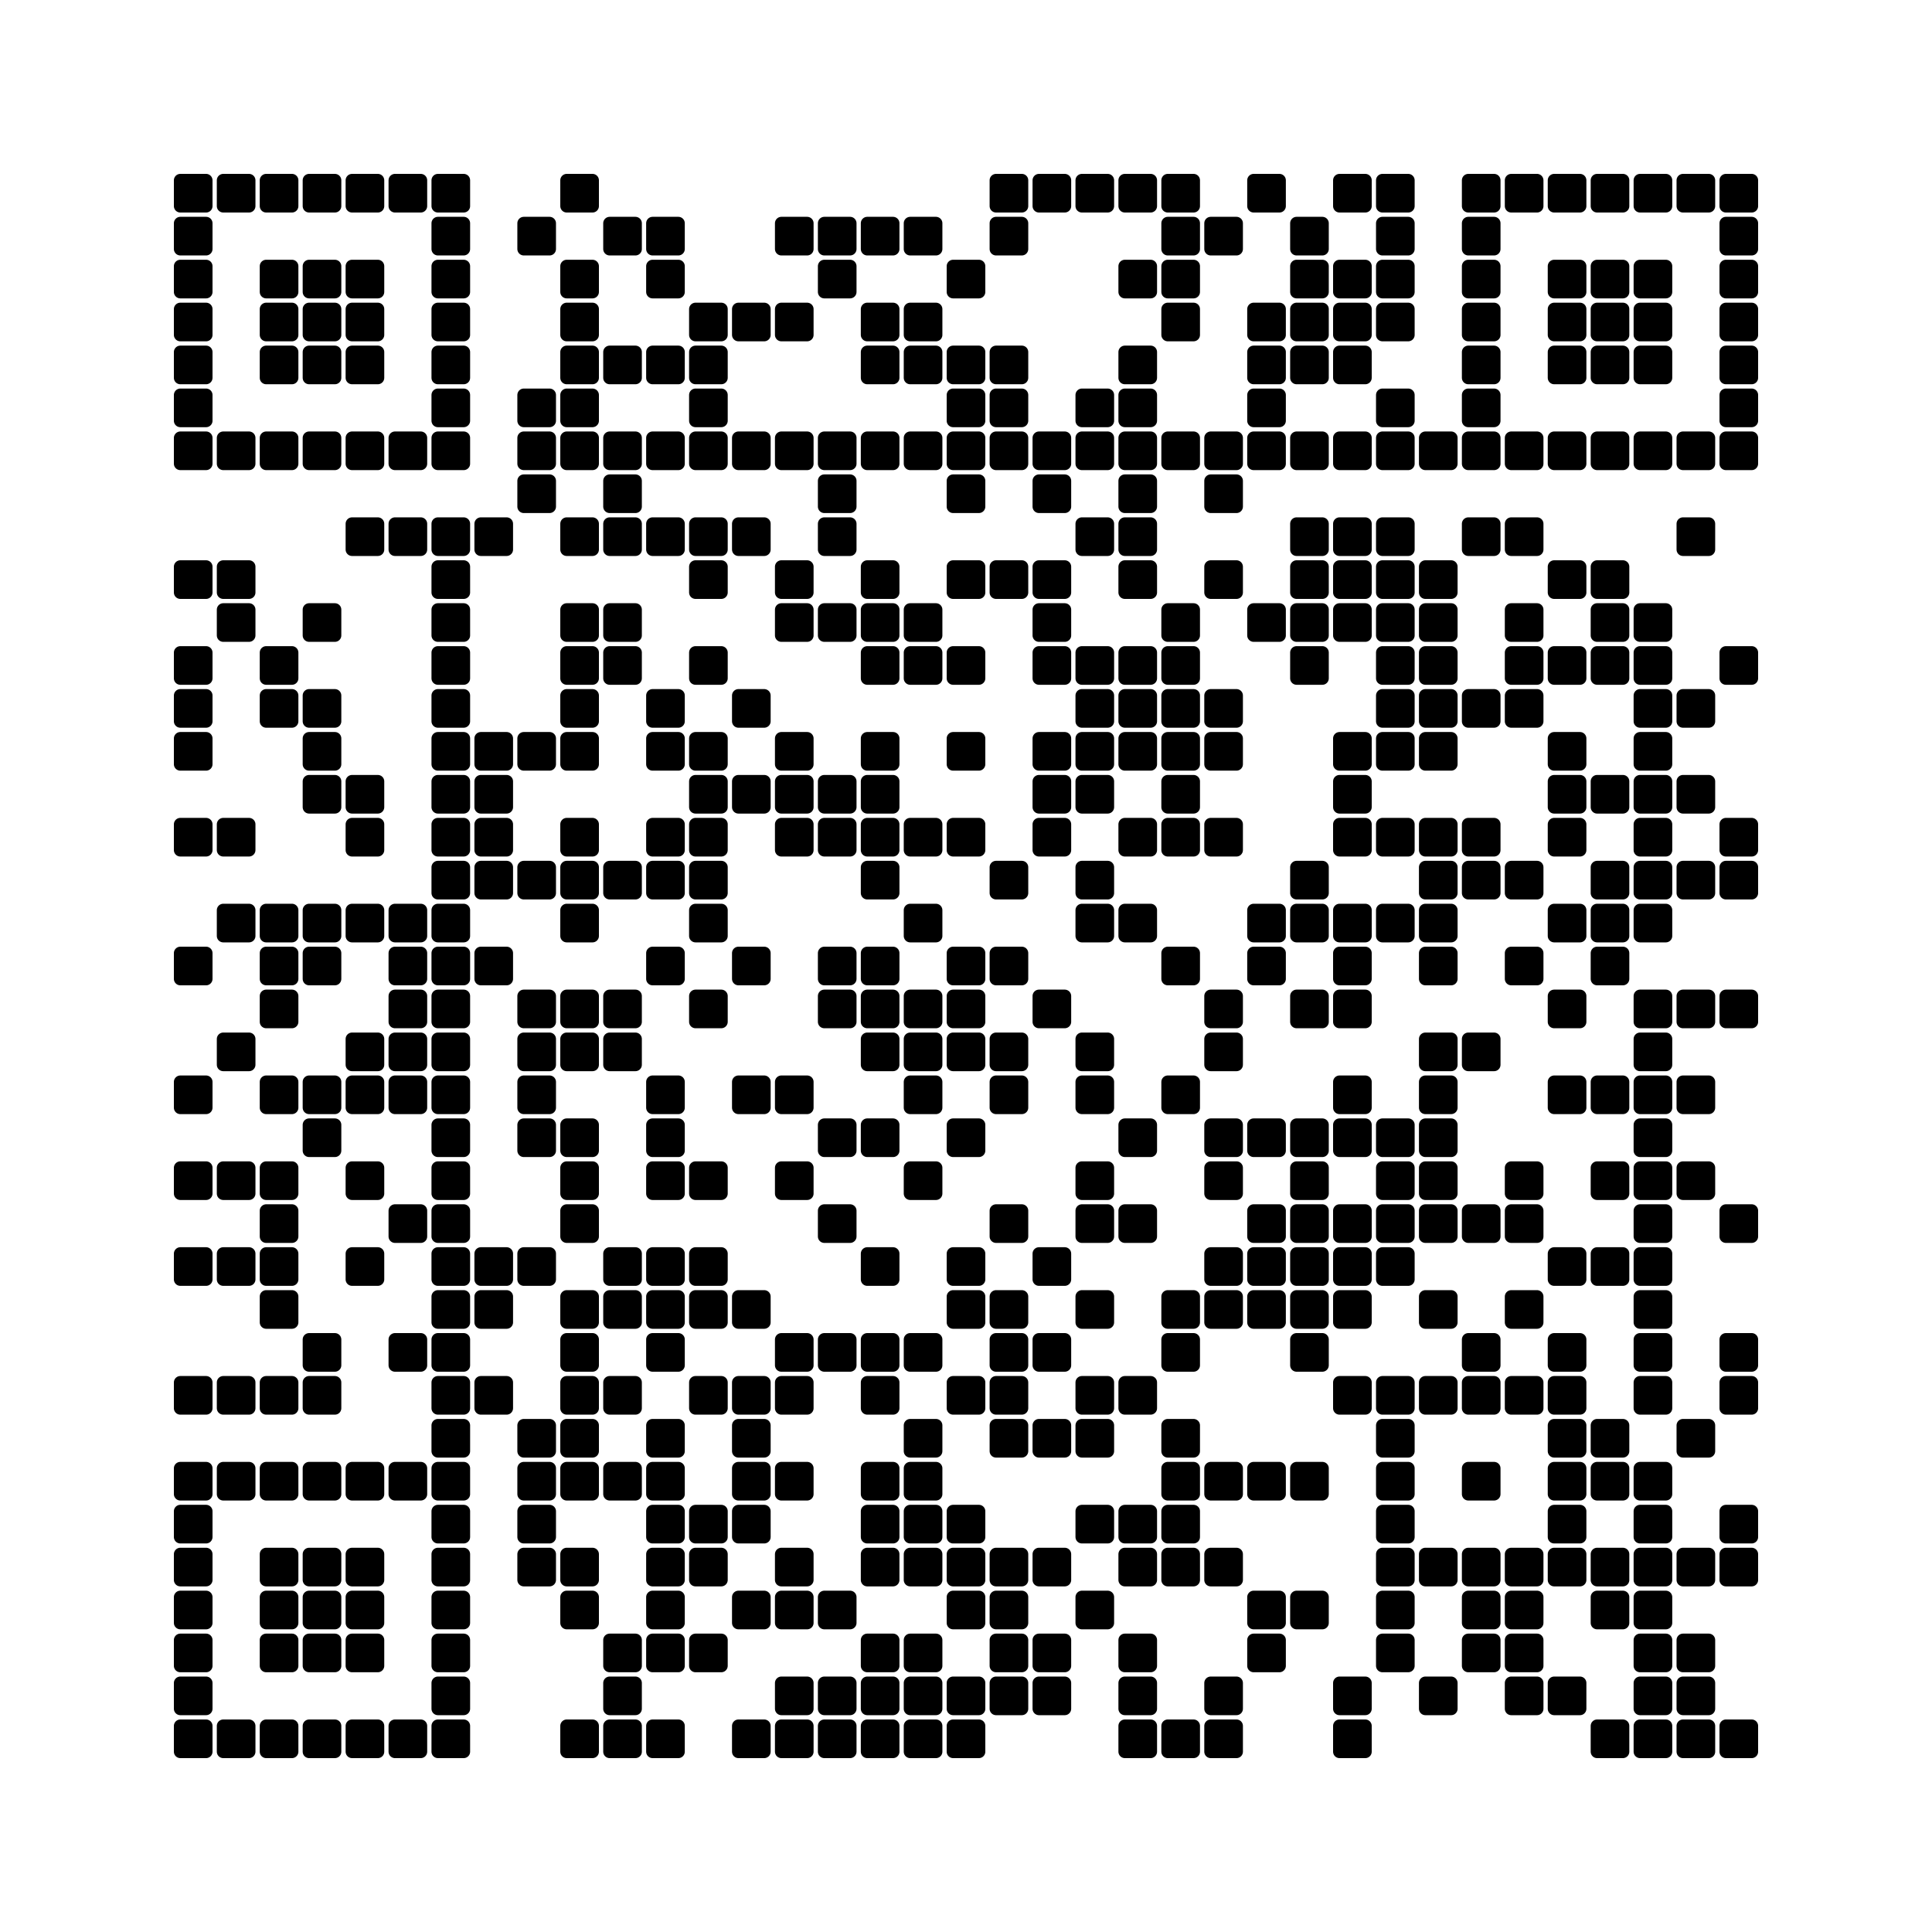 <svg viewBox="0 0 45 45" xmlns="http://www.w3.org/2000/svg"><rect width="45px" height="45px" fill="#ffffff"/><path d="M4.2,4.2 4.8,4.2 4.8,4.8 4.2,4.8zM5.2,4.2 5.8,4.2 5.8,4.8 5.2,4.8zM6.2,4.2 6.8,4.2 6.8,4.8 6.2,4.8zM7.2,4.2 7.8,4.2 7.8,4.8 7.2,4.8zM8.2,4.2 8.8,4.2 8.8,4.8 8.2,4.8zM9.2,4.2 9.8,4.2 9.8,4.8 9.2,4.8zM10.2,4.2 10.8,4.2 10.8,4.8 10.2,4.8zM13.2,4.2 13.8,4.2 13.8,4.8 13.2,4.8zM23.2,4.2 23.8,4.2 23.8,4.8 23.2,4.8zM24.2,4.2 24.8,4.2 24.8,4.8 24.2,4.8zM25.2,4.2 25.8,4.2 25.8,4.8 25.2,4.8zM26.2,4.2 26.8,4.2 26.8,4.8 26.2,4.8zM27.2,4.2 27.8,4.2 27.8,4.8 27.2,4.8zM29.2,4.2 29.8,4.2 29.8,4.8 29.2,4.8zM31.2,4.2 31.8,4.2 31.8,4.8 31.2,4.8zM32.2,4.2 32.8,4.2 32.8,4.8 32.2,4.8zM34.2,4.2 34.8,4.2 34.8,4.8 34.2,4.8zM35.2,4.2 35.8,4.2 35.8,4.8 35.2,4.8zM36.2,4.2 36.8,4.2 36.8,4.8 36.2,4.8zM37.2,4.2 37.8,4.2 37.8,4.8 37.2,4.8zM38.2,4.2 38.8,4.2 38.8,4.8 38.2,4.8zM39.2,4.2 39.8,4.2 39.8,4.8 39.2,4.8zM40.2,4.2 40.8,4.2 40.8,4.8 40.2,4.8zM4.2,5.2 4.8,5.2 4.8,5.8 4.2,5.8zM10.2,5.2 10.8,5.2 10.8,5.8 10.2,5.8zM12.2,5.2 12.8,5.2 12.8,5.8 12.2,5.8zM14.2,5.2 14.8,5.2 14.8,5.8 14.2,5.8zM15.2,5.2 15.8,5.2 15.8,5.8 15.2,5.8zM18.2,5.2 18.8,5.2 18.8,5.8 18.2,5.8zM19.2,5.2 19.8,5.2 19.8,5.8 19.2,5.8zM20.2,5.2 20.8,5.2 20.8,5.8 20.2,5.8zM21.2,5.2 21.8,5.2 21.8,5.8 21.2,5.8zM23.2,5.2 23.8,5.2 23.8,5.8 23.2,5.8zM27.2,5.2 27.8,5.2 27.8,5.8 27.2,5.8zM28.2,5.2 28.8,5.2 28.8,5.8 28.2,5.8zM30.2,5.2 30.8,5.2 30.8,5.8 30.2,5.8zM32.2,5.2 32.8,5.2 32.8,5.8 32.2,5.8zM34.2,5.2 34.8,5.2 34.8,5.8 34.2,5.8zM40.2,5.2 40.8,5.2 40.8,5.8 40.2,5.8zM4.2,6.2 4.8,6.2 4.8,6.8 4.2,6.8zM6.2,6.2 6.8,6.2 6.8,6.8 6.2,6.8zM7.2,6.2 7.8,6.2 7.8,6.8 7.2,6.8zM8.2,6.2 8.8,6.2 8.8,6.8 8.2,6.8zM10.2,6.2 10.8,6.2 10.8,6.8 10.2,6.8zM13.2,6.2 13.8,6.2 13.8,6.8 13.2,6.8zM15.2,6.2 15.8,6.2 15.8,6.8 15.2,6.8zM19.2,6.2 19.8,6.2 19.8,6.8 19.2,6.8zM22.2,6.2 22.8,6.2 22.8,6.8 22.2,6.8zM26.2,6.2 26.8,6.2 26.8,6.8 26.2,6.8zM27.2,6.2 27.8,6.2 27.8,6.8 27.2,6.8zM30.2,6.2 30.8,6.2 30.8,6.8 30.2,6.8zM31.2,6.2 31.8,6.2 31.8,6.8 31.2,6.8zM32.2,6.2 32.8,6.2 32.8,6.8 32.2,6.8zM34.2,6.2 34.8,6.2 34.8,6.8 34.2,6.8zM36.2,6.2 36.8,6.2 36.8,6.8 36.2,6.8zM37.2,6.2 37.8,6.2 37.8,6.8 37.2,6.8zM38.2,6.2 38.8,6.2 38.8,6.8 38.2,6.8zM40.2,6.2 40.8,6.2 40.8,6.8 40.2,6.8zM4.2,7.2 4.8,7.2 4.8,7.8 4.2,7.8zM6.2,7.2 6.8,7.2 6.8,7.8 6.2,7.8zM7.2,7.2 7.8,7.2 7.8,7.8 7.2,7.8zM8.2,7.2 8.8,7.2 8.8,7.8 8.2,7.8zM10.2,7.2 10.8,7.2 10.8,7.8 10.2,7.8zM13.2,7.2 13.8,7.2 13.8,7.8 13.2,7.8zM16.2,7.2 16.8,7.2 16.8,7.8 16.2,7.8zM17.2,7.2 17.8,7.2 17.8,7.8 17.2,7.8zM18.2,7.2 18.8,7.2 18.8,7.8 18.2,7.8zM20.2,7.2 20.8,7.2 20.8,7.8 20.2,7.8zM21.2,7.2 21.8,7.2 21.8,7.8 21.2,7.8zM27.2,7.2 27.8,7.2 27.8,7.8 27.2,7.8zM29.2,7.2 29.8,7.2 29.8,7.8 29.2,7.8zM30.2,7.2 30.8,7.2 30.8,7.8 30.2,7.8zM31.2,7.2 31.8,7.2 31.8,7.8 31.2,7.8zM32.2,7.2 32.8,7.2 32.8,7.8 32.2,7.8zM34.2,7.2 34.8,7.2 34.8,7.8 34.2,7.8zM36.2,7.2 36.8,7.2 36.8,7.8 36.2,7.8zM37.2,7.2 37.8,7.2 37.8,7.8 37.2,7.8zM38.2,7.2 38.8,7.2 38.8,7.8 38.2,7.8zM40.2,7.2 40.8,7.2 40.8,7.8 40.2,7.8zM4.2,8.2 4.8,8.2 4.8,8.8 4.2,8.8zM6.2,8.2 6.8,8.2 6.8,8.8 6.2,8.8zM7.2,8.2 7.8,8.2 7.8,8.8 7.2,8.8zM8.2,8.2 8.8,8.2 8.8,8.8 8.2,8.8zM10.2,8.2 10.8,8.2 10.8,8.8 10.2,8.8zM13.2,8.2 13.8,8.2 13.8,8.8 13.2,8.8zM14.2,8.2 14.8,8.2 14.8,8.8 14.2,8.8zM15.2,8.2 15.8,8.2 15.8,8.8 15.2,8.8zM16.2,8.2 16.8,8.2 16.8,8.8 16.2,8.8zM20.2,8.2 20.8,8.2 20.8,8.8 20.2,8.8zM21.2,8.2 21.8,8.2 21.8,8.8 21.2,8.8zM22.2,8.2 22.8,8.2 22.8,8.8 22.2,8.8zM23.2,8.2 23.8,8.2 23.8,8.8 23.2,8.8zM26.2,8.2 26.8,8.2 26.8,8.8 26.2,8.8zM29.2,8.2 29.8,8.2 29.8,8.8 29.2,8.8zM30.2,8.2 30.8,8.2 30.8,8.8 30.2,8.8zM31.2,8.2 31.8,8.2 31.8,8.8 31.2,8.8zM34.2,8.2 34.8,8.2 34.8,8.8 34.2,8.8zM36.2,8.2 36.8,8.2 36.8,8.8 36.2,8.8zM37.2,8.2 37.8,8.2 37.8,8.8 37.2,8.8zM38.2,8.2 38.8,8.2 38.8,8.8 38.2,8.8zM40.2,8.2 40.8,8.2 40.8,8.8 40.2,8.8zM4.2,9.2 4.8,9.2 4.8,9.8 4.2,9.8zM10.2,9.2 10.8,9.2 10.8,9.8 10.2,9.8zM12.2,9.2 12.8,9.2 12.8,9.8 12.2,9.8zM13.2,9.2 13.8,9.2 13.8,9.8 13.2,9.8zM16.2,9.2 16.8,9.2 16.8,9.8 16.2,9.8zM22.2,9.2 22.8,9.2 22.8,9.8 22.2,9.8zM23.2,9.2 23.8,9.2 23.8,9.8 23.2,9.8zM25.2,9.2 25.8,9.2 25.8,9.8 25.2,9.8zM26.2,9.2 26.8,9.2 26.8,9.8 26.2,9.8zM29.2,9.2 29.8,9.2 29.8,9.8 29.2,9.8zM32.2,9.2 32.8,9.2 32.8,9.8 32.2,9.8zM34.2,9.2 34.8,9.2 34.8,9.8 34.2,9.8zM40.2,9.2 40.8,9.2 40.8,9.8 40.2,9.8zM4.2,10.2 4.8,10.2 4.8,10.8 4.2,10.8zM5.2,10.2 5.8,10.2 5.8,10.8 5.2,10.8zM6.2,10.2 6.8,10.2 6.8,10.8 6.2,10.8zM7.2,10.2 7.8,10.2 7.8,10.8 7.2,10.8zM8.2,10.2 8.8,10.2 8.8,10.8 8.2,10.8zM9.2,10.2 9.8,10.2 9.8,10.8 9.2,10.8zM10.2,10.2 10.8,10.2 10.8,10.8 10.2,10.8zM12.2,10.2 12.8,10.2 12.8,10.8 12.2,10.8zM13.2,10.2 13.8,10.2 13.8,10.8 13.2,10.8zM14.2,10.2 14.8,10.2 14.8,10.8 14.2,10.8zM15.2,10.2 15.8,10.2 15.8,10.8 15.2,10.8zM16.2,10.2 16.8,10.2 16.8,10.8 16.2,10.8zM17.2,10.2 17.8,10.2 17.8,10.8 17.2,10.8zM18.2,10.2 18.8,10.2 18.8,10.8 18.2,10.8zM19.2,10.2 19.8,10.2 19.8,10.8 19.2,10.8zM20.2,10.2 20.8,10.2 20.8,10.8 20.2,10.8zM21.2,10.2 21.8,10.2 21.8,10.8 21.2,10.8zM22.2,10.2 22.8,10.2 22.8,10.8 22.2,10.8zM23.2,10.2 23.8,10.2 23.8,10.8 23.2,10.8zM24.2,10.2 24.8,10.2 24.8,10.8 24.2,10.8zM25.2,10.2 25.8,10.2 25.8,10.8 25.2,10.8zM26.2,10.2 26.8,10.2 26.8,10.8 26.2,10.8zM27.2,10.2 27.8,10.2 27.8,10.8 27.2,10.8zM28.2,10.2 28.8,10.2 28.8,10.8 28.2,10.8zM29.2,10.2 29.8,10.2 29.8,10.8 29.2,10.8zM30.2,10.2 30.8,10.2 30.8,10.8 30.2,10.8zM31.2,10.2 31.8,10.2 31.8,10.8 31.2,10.8zM32.2,10.2 32.8,10.2 32.8,10.8 32.2,10.8zM33.2,10.2 33.8,10.2 33.8,10.8 33.2,10.8zM34.2,10.2 34.8,10.2 34.8,10.8 34.2,10.8zM35.2,10.2 35.8,10.2 35.8,10.8 35.2,10.8zM36.2,10.2 36.8,10.2 36.8,10.8 36.2,10.8zM37.2,10.2 37.8,10.2 37.8,10.8 37.2,10.8zM38.2,10.2 38.8,10.2 38.8,10.8 38.2,10.8zM39.2,10.2 39.8,10.2 39.8,10.8 39.2,10.8zM40.2,10.2 40.8,10.2 40.8,10.8 40.2,10.8zM12.2,11.2 12.8,11.2 12.8,11.8 12.2,11.8zM14.2,11.2 14.8,11.2 14.8,11.8 14.2,11.8zM19.2,11.2 19.8,11.2 19.8,11.8 19.2,11.8zM22.2,11.2 22.8,11.2 22.8,11.8 22.2,11.8zM24.2,11.2 24.8,11.2 24.8,11.8 24.2,11.8zM26.2,11.2 26.8,11.2 26.8,11.8 26.2,11.8zM28.2,11.2 28.8,11.2 28.8,11.8 28.2,11.8zM8.2,12.2 8.8,12.2 8.8,12.8 8.2,12.8zM9.2,12.2 9.8,12.2 9.8,12.8 9.2,12.8zM10.2,12.2 10.8,12.2 10.8,12.8 10.2,12.8zM11.2,12.2 11.8,12.2 11.8,12.8 11.2,12.8zM13.2,12.2 13.8,12.2 13.8,12.8 13.2,12.8zM14.2,12.2 14.8,12.2 14.8,12.8 14.2,12.8zM15.2,12.2 15.8,12.2 15.8,12.8 15.2,12.8zM16.2,12.2 16.8,12.2 16.8,12.8 16.2,12.8zM17.2,12.2 17.8,12.2 17.8,12.8 17.2,12.8zM19.2,12.2 19.8,12.2 19.8,12.8 19.2,12.8zM25.2,12.2 25.8,12.2 25.8,12.8 25.2,12.8zM26.2,12.2 26.8,12.2 26.8,12.8 26.2,12.8zM30.2,12.2 30.8,12.2 30.8,12.8 30.2,12.8zM31.2,12.2 31.8,12.2 31.8,12.8 31.2,12.8zM32.2,12.2 32.8,12.2 32.8,12.8 32.2,12.8zM34.2,12.2 34.8,12.2 34.8,12.8 34.2,12.8zM35.2,12.2 35.8,12.2 35.8,12.8 35.2,12.8zM39.2,12.2 39.8,12.2 39.8,12.8 39.2,12.8zM4.2,13.2 4.8,13.2 4.8,13.8 4.2,13.8zM5.2,13.2 5.8,13.2 5.8,13.8 5.2,13.8zM10.2,13.2 10.8,13.2 10.8,13.8 10.2,13.8zM16.2,13.2 16.8,13.2 16.8,13.8 16.2,13.8zM18.2,13.2 18.8,13.2 18.8,13.8 18.2,13.8zM20.2,13.2 20.8,13.2 20.8,13.8 20.2,13.8zM22.2,13.2 22.8,13.2 22.8,13.8 22.2,13.8zM23.2,13.2 23.8,13.2 23.8,13.8 23.2,13.8zM24.2,13.2 24.8,13.2 24.8,13.8 24.2,13.8zM26.2,13.2 26.8,13.2 26.8,13.8 26.2,13.8zM28.2,13.2 28.8,13.2 28.8,13.8 28.2,13.8zM30.2,13.2 30.8,13.2 30.8,13.8 30.2,13.8zM31.2,13.2 31.8,13.2 31.8,13.8 31.2,13.8zM32.2,13.2 32.8,13.2 32.8,13.8 32.2,13.8zM33.2,13.2 33.8,13.2 33.8,13.8 33.2,13.8zM36.2,13.2 36.8,13.2 36.8,13.8 36.2,13.8zM37.2,13.2 37.8,13.2 37.8,13.8 37.2,13.8zM5.2,14.2 5.8,14.2 5.8,14.8 5.2,14.8zM7.2,14.2 7.8,14.2 7.8,14.8 7.2,14.8zM10.2,14.2 10.8,14.2 10.8,14.8 10.2,14.8zM13.2,14.2 13.8,14.2 13.8,14.8 13.2,14.8zM14.2,14.2 14.8,14.2 14.8,14.8 14.2,14.8zM18.2,14.2 18.8,14.2 18.8,14.8 18.2,14.8zM19.2,14.2 19.8,14.2 19.8,14.8 19.2,14.8zM20.2,14.2 20.8,14.2 20.8,14.8 20.2,14.8zM21.2,14.2 21.8,14.2 21.8,14.8 21.2,14.8zM24.2,14.2 24.8,14.2 24.8,14.8 24.2,14.8zM27.2,14.2 27.8,14.2 27.8,14.8 27.2,14.8zM29.2,14.2 29.8,14.2 29.8,14.8 29.2,14.8zM30.2,14.2 30.8,14.2 30.8,14.8 30.2,14.8zM31.2,14.2 31.8,14.2 31.8,14.8 31.2,14.8zM32.2,14.2 32.8,14.2 32.8,14.8 32.2,14.8zM33.2,14.2 33.8,14.2 33.8,14.8 33.2,14.8zM35.2,14.2 35.8,14.2 35.8,14.8 35.2,14.8zM37.2,14.2 37.8,14.2 37.8,14.8 37.2,14.8zM38.2,14.2 38.8,14.2 38.8,14.8 38.2,14.8zM4.2,15.2 4.8,15.2 4.8,15.8 4.2,15.8zM6.2,15.2 6.8,15.2 6.8,15.8 6.2,15.8zM10.2,15.2 10.8,15.2 10.8,15.8 10.2,15.8zM13.2,15.2 13.8,15.2 13.8,15.8 13.2,15.8zM14.2,15.2 14.8,15.2 14.8,15.8 14.2,15.8zM16.2,15.2 16.8,15.2 16.8,15.8 16.2,15.8zM20.2,15.2 20.8,15.2 20.8,15.8 20.2,15.8zM21.2,15.2 21.8,15.2 21.8,15.8 21.2,15.8zM22.2,15.2 22.8,15.2 22.8,15.8 22.2,15.8zM24.2,15.2 24.8,15.2 24.8,15.8 24.2,15.8zM25.2,15.2 25.8,15.2 25.8,15.8 25.2,15.8zM26.2,15.2 26.8,15.2 26.8,15.8 26.2,15.8zM27.2,15.2 27.8,15.2 27.8,15.8 27.2,15.8zM30.2,15.2 30.8,15.2 30.8,15.8 30.2,15.8zM32.2,15.2 32.8,15.2 32.8,15.8 32.2,15.8zM33.2,15.2 33.8,15.2 33.8,15.8 33.2,15.8zM35.2,15.2 35.8,15.2 35.8,15.8 35.2,15.8zM36.2,15.2 36.8,15.2 36.8,15.8 36.2,15.8zM37.2,15.2 37.8,15.2 37.8,15.8 37.2,15.8zM38.2,15.2 38.8,15.2 38.8,15.8 38.2,15.8zM40.2,15.2 40.8,15.2 40.8,15.8 40.2,15.8zM4.2,16.2 4.8,16.2 4.8,16.8 4.2,16.8zM6.2,16.2 6.8,16.2 6.8,16.8 6.2,16.8zM7.2,16.2 7.8,16.2 7.8,16.8 7.2,16.8zM10.2,16.2 10.8,16.2 10.8,16.8 10.2,16.8zM13.2,16.2 13.8,16.2 13.8,16.8 13.2,16.8zM15.2,16.2 15.8,16.2 15.8,16.8 15.2,16.8zM17.2,16.2 17.8,16.2 17.8,16.8 17.2,16.8zM25.2,16.2 25.8,16.2 25.8,16.8 25.2,16.8zM26.2,16.2 26.8,16.2 26.8,16.8 26.2,16.8zM27.2,16.2 27.8,16.2 27.8,16.8 27.2,16.8zM28.2,16.2 28.8,16.2 28.8,16.8 28.2,16.8zM32.2,16.2 32.8,16.2 32.8,16.8 32.2,16.8zM33.2,16.2 33.8,16.2 33.8,16.8 33.2,16.8zM34.2,16.2 34.8,16.2 34.8,16.8 34.2,16.8zM35.2,16.2 35.8,16.2 35.8,16.8 35.2,16.8zM38.2,16.2 38.8,16.2 38.8,16.8 38.2,16.8zM39.2,16.2 39.8,16.2 39.8,16.8 39.2,16.8zM4.2,17.2 4.8,17.2 4.8,17.8 4.2,17.8zM7.2,17.2 7.8,17.2 7.8,17.8 7.2,17.8zM10.2,17.2 10.8,17.2 10.8,17.8 10.2,17.8zM11.2,17.2 11.8,17.2 11.8,17.8 11.2,17.8zM12.2,17.2 12.8,17.2 12.8,17.8 12.2,17.8zM13.2,17.2 13.8,17.2 13.8,17.8 13.2,17.8zM15.2,17.2 15.8,17.2 15.8,17.8 15.2,17.8zM16.2,17.2 16.8,17.2 16.8,17.8 16.2,17.8zM18.2,17.2 18.8,17.2 18.8,17.8 18.2,17.8zM20.2,17.2 20.8,17.2 20.8,17.8 20.2,17.8zM22.2,17.2 22.8,17.2 22.8,17.8 22.2,17.8zM24.2,17.2 24.8,17.2 24.8,17.8 24.2,17.8zM25.2,17.2 25.8,17.2 25.8,17.8 25.2,17.8zM26.2,17.2 26.8,17.2 26.8,17.8 26.2,17.8zM27.2,17.2 27.8,17.2 27.8,17.8 27.2,17.8zM28.2,17.2 28.8,17.2 28.8,17.8 28.2,17.8zM31.2,17.2 31.8,17.2 31.8,17.8 31.2,17.8zM32.2,17.2 32.8,17.2 32.8,17.8 32.2,17.8zM33.2,17.2 33.8,17.2 33.8,17.8 33.2,17.8zM36.2,17.2 36.8,17.2 36.8,17.8 36.2,17.8zM38.2,17.2 38.8,17.2 38.8,17.8 38.2,17.8zM7.2,18.2 7.8,18.2 7.8,18.8 7.2,18.8zM8.2,18.2 8.8,18.2 8.8,18.8 8.2,18.8zM10.2,18.2 10.8,18.2 10.8,18.8 10.2,18.8zM11.2,18.2 11.8,18.2 11.8,18.8 11.2,18.8zM16.2,18.2 16.8,18.2 16.8,18.8 16.2,18.8zM17.2,18.2 17.8,18.2 17.8,18.8 17.2,18.8zM18.2,18.2 18.8,18.2 18.8,18.8 18.2,18.8zM19.2,18.2 19.8,18.2 19.8,18.8 19.2,18.8zM20.2,18.2 20.8,18.2 20.8,18.8 20.2,18.8zM24.2,18.2 24.8,18.2 24.8,18.8 24.2,18.8zM25.2,18.2 25.8,18.2 25.8,18.8 25.2,18.8zM27.2,18.2 27.8,18.2 27.8,18.8 27.2,18.8zM31.2,18.2 31.8,18.2 31.8,18.8 31.2,18.8zM36.2,18.2 36.8,18.2 36.8,18.8 36.2,18.8zM37.2,18.2 37.8,18.2 37.8,18.8 37.2,18.8zM38.2,18.2 38.8,18.2 38.8,18.8 38.2,18.8zM39.2,18.2 39.8,18.2 39.8,18.8 39.2,18.8zM4.2,19.2 4.8,19.2 4.8,19.8 4.2,19.8zM5.2,19.2 5.8,19.2 5.8,19.8 5.2,19.8zM8.2,19.2 8.8,19.2 8.8,19.8 8.2,19.8zM10.2,19.2 10.8,19.2 10.8,19.8 10.2,19.8zM11.2,19.2 11.8,19.2 11.8,19.8 11.2,19.8zM13.2,19.2 13.8,19.2 13.8,19.8 13.2,19.8zM15.2,19.2 15.8,19.2 15.8,19.8 15.2,19.8zM16.2,19.2 16.8,19.2 16.8,19.8 16.2,19.8zM18.2,19.2 18.8,19.2 18.8,19.8 18.2,19.8zM19.2,19.2 19.8,19.2 19.8,19.8 19.2,19.8zM20.2,19.2 20.8,19.2 20.8,19.8 20.2,19.8zM21.2,19.2 21.8,19.2 21.8,19.8 21.2,19.8zM22.2,19.2 22.8,19.2 22.8,19.8 22.2,19.8zM24.2,19.2 24.8,19.2 24.8,19.8 24.2,19.8zM26.2,19.2 26.8,19.2 26.8,19.8 26.2,19.8zM27.2,19.2 27.8,19.2 27.8,19.8 27.2,19.8zM28.2,19.2 28.8,19.2 28.8,19.8 28.2,19.8zM31.2,19.2 31.8,19.2 31.8,19.8 31.2,19.8zM32.2,19.2 32.8,19.2 32.8,19.8 32.2,19.8zM33.2,19.2 33.8,19.2 33.8,19.8 33.2,19.8zM34.2,19.2 34.8,19.2 34.8,19.8 34.2,19.8zM36.2,19.2 36.8,19.2 36.8,19.8 36.2,19.8zM38.2,19.2 38.8,19.2 38.8,19.8 38.2,19.8zM40.2,19.2 40.8,19.2 40.8,19.8 40.2,19.8zM10.2,20.2 10.8,20.2 10.8,20.8 10.2,20.8zM11.2,20.2 11.8,20.2 11.8,20.8 11.2,20.8zM12.2,20.2 12.8,20.2 12.8,20.8 12.2,20.8zM13.2,20.2 13.8,20.2 13.8,20.8 13.2,20.8zM14.2,20.2 14.8,20.2 14.8,20.8 14.2,20.8zM15.2,20.2 15.8,20.2 15.8,20.8 15.2,20.8zM16.2,20.2 16.8,20.2 16.8,20.8 16.2,20.8zM20.2,20.2 20.8,20.2 20.8,20.8 20.2,20.8zM23.2,20.2 23.8,20.2 23.8,20.8 23.2,20.8zM25.2,20.2 25.8,20.2 25.8,20.8 25.2,20.8zM30.2,20.2 30.8,20.2 30.8,20.8 30.2,20.8zM33.2,20.2 33.8,20.2 33.8,20.8 33.2,20.8zM34.2,20.2 34.8,20.2 34.8,20.8 34.2,20.8zM35.2,20.2 35.8,20.2 35.8,20.8 35.2,20.8zM37.2,20.2 37.8,20.2 37.8,20.8 37.2,20.8zM38.2,20.2 38.8,20.2 38.8,20.8 38.2,20.8zM39.2,20.2 39.8,20.2 39.8,20.8 39.2,20.8zM40.2,20.2 40.8,20.2 40.8,20.8 40.2,20.8zM5.2,21.2 5.8,21.2 5.8,21.8 5.2,21.8zM6.2,21.2 6.8,21.2 6.8,21.8 6.2,21.8zM7.2,21.2 7.8,21.2 7.8,21.8 7.2,21.8zM8.2,21.2 8.8,21.2 8.8,21.8 8.2,21.8zM9.2,21.2 9.8,21.2 9.8,21.8 9.2,21.8zM10.2,21.2 10.8,21.2 10.8,21.8 10.2,21.8zM13.2,21.2 13.8,21.2 13.8,21.8 13.2,21.8zM16.2,21.2 16.8,21.2 16.8,21.8 16.2,21.8zM21.2,21.2 21.8,21.2 21.8,21.8 21.2,21.8zM25.2,21.2 25.8,21.2 25.8,21.8 25.2,21.8zM26.2,21.2 26.8,21.2 26.8,21.8 26.2,21.8zM29.2,21.2 29.8,21.2 29.8,21.8 29.2,21.8zM30.2,21.2 30.8,21.2 30.8,21.8 30.2,21.8zM31.2,21.2 31.8,21.2 31.8,21.8 31.2,21.8zM32.2,21.2 32.8,21.2 32.8,21.8 32.2,21.8zM33.2,21.2 33.8,21.2 33.8,21.8 33.2,21.8zM36.2,21.2 36.8,21.2 36.8,21.8 36.2,21.8zM37.2,21.2 37.8,21.2 37.8,21.8 37.2,21.8zM38.2,21.2 38.8,21.2 38.8,21.8 38.2,21.8zM4.2,22.2 4.8,22.2 4.8,22.8 4.2,22.8zM6.2,22.2 6.8,22.2 6.8,22.8 6.2,22.8zM7.2,22.2 7.8,22.2 7.8,22.8 7.2,22.8zM9.2,22.2 9.8,22.2 9.8,22.8 9.2,22.8zM10.2,22.2 10.8,22.2 10.8,22.8 10.2,22.8zM11.2,22.2 11.8,22.2 11.8,22.8 11.2,22.8zM15.2,22.2 15.8,22.2 15.8,22.8 15.2,22.8zM17.2,22.2 17.8,22.2 17.8,22.8 17.2,22.8zM19.2,22.2 19.8,22.2 19.8,22.8 19.2,22.8zM20.2,22.2 20.8,22.2 20.8,22.8 20.2,22.8zM22.2,22.2 22.8,22.2 22.8,22.8 22.2,22.8zM23.2,22.2 23.8,22.2 23.8,22.8 23.2,22.8zM27.2,22.2 27.8,22.2 27.8,22.8 27.2,22.8zM29.2,22.2 29.8,22.2 29.8,22.8 29.2,22.8zM31.2,22.2 31.8,22.2 31.8,22.8 31.2,22.8zM33.2,22.2 33.8,22.2 33.8,22.8 33.2,22.8zM35.2,22.2 35.8,22.2 35.8,22.8 35.2,22.8zM37.2,22.2 37.8,22.2 37.8,22.8 37.2,22.8zM6.2,23.2 6.8,23.2 6.8,23.8 6.2,23.8zM9.2,23.2 9.8,23.2 9.8,23.8 9.2,23.8zM10.2,23.2 10.8,23.2 10.8,23.8 10.2,23.8zM12.2,23.2 12.8,23.2 12.8,23.8 12.2,23.8zM13.2,23.2 13.8,23.2 13.8,23.8 13.2,23.8zM14.2,23.2 14.8,23.2 14.8,23.8 14.2,23.8zM16.2,23.2 16.8,23.2 16.8,23.8 16.2,23.8zM19.2,23.2 19.8,23.2 19.8,23.8 19.2,23.8zM20.2,23.2 20.8,23.2 20.8,23.8 20.2,23.8zM21.2,23.2 21.8,23.2 21.8,23.8 21.2,23.8zM22.2,23.2 22.8,23.2 22.8,23.8 22.2,23.8zM24.2,23.2 24.8,23.2 24.8,23.8 24.2,23.8zM28.2,23.2 28.8,23.2 28.8,23.8 28.2,23.8zM30.2,23.2 30.8,23.2 30.8,23.8 30.2,23.8zM31.2,23.2 31.8,23.2 31.8,23.8 31.2,23.8zM36.2,23.2 36.8,23.2 36.8,23.8 36.2,23.8zM38.2,23.2 38.8,23.2 38.8,23.8 38.2,23.8zM39.2,23.2 39.8,23.2 39.8,23.8 39.2,23.8zM40.2,23.2 40.8,23.2 40.8,23.8 40.2,23.8zM5.2,24.2 5.8,24.2 5.8,24.8 5.2,24.8zM8.2,24.2 8.8,24.2 8.8,24.8 8.2,24.8zM9.2,24.2 9.8,24.2 9.8,24.8 9.2,24.8zM10.2,24.2 10.8,24.2 10.8,24.8 10.2,24.8zM12.2,24.2 12.8,24.2 12.8,24.8 12.2,24.8zM13.2,24.2 13.8,24.2 13.8,24.8 13.2,24.8zM14.2,24.2 14.8,24.2 14.8,24.8 14.2,24.8zM20.2,24.2 20.8,24.2 20.8,24.8 20.2,24.8zM21.2,24.2 21.8,24.2 21.8,24.8 21.2,24.8zM22.2,24.2 22.8,24.2 22.8,24.8 22.2,24.8zM23.2,24.2 23.8,24.2 23.8,24.8 23.2,24.8zM25.2,24.2 25.8,24.2 25.8,24.8 25.2,24.8zM28.2,24.2 28.8,24.2 28.8,24.8 28.2,24.8zM33.2,24.2 33.8,24.2 33.8,24.8 33.2,24.8zM34.2,24.2 34.8,24.2 34.8,24.8 34.2,24.8zM38.2,24.2 38.8,24.2 38.8,24.8 38.2,24.8zM4.2,25.2 4.8,25.2 4.8,25.8 4.2,25.8zM6.2,25.2 6.8,25.2 6.8,25.8 6.2,25.8zM7.2,25.2 7.8,25.2 7.8,25.8 7.2,25.8zM8.2,25.2 8.8,25.2 8.8,25.8 8.2,25.8zM9.2,25.2 9.8,25.2 9.8,25.8 9.2,25.8zM10.2,25.2 10.8,25.2 10.8,25.8 10.2,25.8zM12.2,25.2 12.8,25.2 12.8,25.8 12.2,25.8zM15.2,25.2 15.8,25.2 15.8,25.8 15.2,25.8zM17.2,25.2 17.8,25.2 17.8,25.8 17.2,25.8zM18.2,25.2 18.8,25.2 18.8,25.8 18.2,25.8zM21.2,25.2 21.8,25.2 21.8,25.8 21.2,25.8zM23.2,25.2 23.8,25.2 23.8,25.8 23.2,25.8zM25.2,25.2 25.8,25.2 25.8,25.8 25.2,25.8zM27.2,25.2 27.8,25.2 27.8,25.8 27.2,25.8zM31.2,25.2 31.8,25.2 31.8,25.8 31.2,25.8zM33.2,25.2 33.8,25.2 33.8,25.8 33.2,25.8zM36.2,25.2 36.8,25.2 36.8,25.8 36.2,25.8zM37.2,25.2 37.8,25.2 37.8,25.8 37.2,25.8zM38.2,25.2 38.8,25.2 38.8,25.8 38.2,25.8zM39.2,25.2 39.8,25.2 39.8,25.8 39.2,25.8zM7.2,26.2 7.8,26.2 7.8,26.8 7.2,26.8zM10.2,26.2 10.8,26.2 10.8,26.8 10.2,26.8zM12.2,26.2 12.8,26.2 12.8,26.8 12.2,26.8zM13.2,26.2 13.8,26.2 13.8,26.8 13.2,26.8zM15.2,26.2 15.8,26.2 15.8,26.8 15.2,26.8zM19.2,26.2 19.8,26.2 19.8,26.8 19.2,26.8zM20.2,26.2 20.8,26.2 20.8,26.8 20.2,26.8zM22.2,26.2 22.8,26.2 22.8,26.8 22.2,26.8zM26.2,26.2 26.8,26.2 26.8,26.8 26.2,26.8zM28.2,26.2 28.8,26.2 28.8,26.8 28.2,26.8zM29.2,26.2 29.8,26.2 29.8,26.8 29.2,26.8zM30.2,26.2 30.8,26.2 30.8,26.8 30.2,26.8zM31.2,26.2 31.8,26.2 31.8,26.8 31.2,26.8zM32.2,26.2 32.8,26.2 32.8,26.8 32.2,26.8zM33.2,26.2 33.8,26.2 33.8,26.8 33.2,26.8zM38.2,26.2 38.8,26.2 38.8,26.8 38.2,26.8zM4.2,27.2 4.8,27.2 4.8,27.8 4.2,27.8zM5.2,27.2 5.8,27.2 5.8,27.8 5.2,27.8zM6.2,27.2 6.8,27.2 6.8,27.8 6.2,27.8zM8.2,27.2 8.8,27.2 8.8,27.8 8.2,27.8zM10.2,27.2 10.8,27.2 10.8,27.8 10.2,27.8zM13.2,27.2 13.8,27.2 13.8,27.8 13.2,27.8zM15.2,27.2 15.8,27.2 15.8,27.8 15.2,27.8zM16.2,27.2 16.8,27.2 16.8,27.8 16.2,27.8zM18.2,27.2 18.8,27.2 18.8,27.8 18.2,27.8zM21.2,27.2 21.8,27.2 21.8,27.8 21.2,27.8zM25.2,27.2 25.8,27.2 25.8,27.8 25.2,27.8zM28.2,27.2 28.8,27.2 28.8,27.8 28.2,27.8zM30.2,27.2 30.8,27.2 30.8,27.8 30.2,27.8zM32.2,27.2 32.8,27.2 32.8,27.8 32.2,27.8zM33.2,27.2 33.8,27.2 33.8,27.8 33.2,27.8zM35.2,27.2 35.8,27.2 35.8,27.8 35.2,27.8zM37.2,27.2 37.8,27.2 37.8,27.8 37.2,27.8zM38.2,27.2 38.8,27.2 38.8,27.8 38.2,27.8zM39.2,27.2 39.8,27.2 39.8,27.8 39.2,27.8zM6.2,28.2 6.8,28.2 6.8,28.8 6.2,28.8zM9.2,28.2 9.8,28.2 9.8,28.8 9.2,28.8zM10.2,28.2 10.8,28.2 10.8,28.8 10.2,28.8zM13.2,28.2 13.8,28.2 13.8,28.8 13.2,28.8zM19.2,28.2 19.8,28.2 19.8,28.8 19.2,28.8zM23.2,28.2 23.8,28.2 23.8,28.8 23.2,28.8zM25.2,28.2 25.8,28.2 25.8,28.8 25.2,28.8zM26.2,28.2 26.8,28.2 26.8,28.8 26.2,28.8zM29.2,28.2 29.8,28.2 29.8,28.8 29.2,28.8zM30.2,28.2 30.8,28.2 30.8,28.8 30.2,28.8zM31.2,28.2 31.8,28.2 31.8,28.8 31.2,28.8zM32.2,28.2 32.8,28.2 32.8,28.8 32.2,28.8zM33.2,28.2 33.8,28.2 33.8,28.8 33.2,28.8zM34.2,28.2 34.8,28.2 34.8,28.8 34.2,28.8zM35.2,28.2 35.8,28.2 35.8,28.8 35.2,28.8zM38.2,28.2 38.8,28.2 38.8,28.8 38.2,28.8zM40.2,28.2 40.8,28.2 40.8,28.8 40.2,28.8zM4.2,29.2 4.8,29.2 4.8,29.8 4.2,29.8zM5.2,29.2 5.8,29.2 5.8,29.8 5.2,29.8zM6.2,29.2 6.8,29.2 6.8,29.8 6.2,29.8zM8.2,29.2 8.8,29.2 8.8,29.8 8.2,29.8zM10.2,29.2 10.8,29.2 10.8,29.8 10.2,29.8zM11.2,29.2 11.8,29.2 11.8,29.8 11.2,29.8zM12.2,29.2 12.8,29.2 12.8,29.8 12.2,29.8zM14.2,29.2 14.8,29.2 14.8,29.8 14.2,29.8zM15.2,29.2 15.8,29.2 15.8,29.8 15.2,29.8zM16.2,29.2 16.8,29.2 16.8,29.8 16.2,29.8zM20.2,29.2 20.8,29.2 20.8,29.8 20.2,29.8zM22.2,29.2 22.8,29.2 22.8,29.8 22.2,29.8zM24.2,29.2 24.8,29.2 24.8,29.8 24.2,29.8zM28.2,29.2 28.8,29.2 28.8,29.8 28.2,29.8zM29.2,29.2 29.8,29.2 29.8,29.8 29.2,29.8zM30.2,29.2 30.8,29.2 30.8,29.8 30.2,29.8zM31.2,29.2 31.8,29.2 31.8,29.8 31.2,29.8zM32.2,29.2 32.8,29.2 32.8,29.8 32.2,29.8zM36.2,29.2 36.8,29.2 36.8,29.8 36.2,29.8zM37.2,29.2 37.8,29.2 37.8,29.8 37.2,29.8zM38.2,29.2 38.8,29.2 38.8,29.8 38.2,29.8zM6.2,30.2 6.8,30.2 6.8,30.8 6.2,30.8zM10.2,30.2 10.8,30.2 10.8,30.8 10.2,30.8zM11.2,30.2 11.8,30.2 11.8,30.8 11.2,30.8zM13.2,30.2 13.8,30.2 13.8,30.8 13.2,30.8zM14.2,30.2 14.8,30.2 14.8,30.8 14.2,30.8zM15.2,30.2 15.8,30.2 15.8,30.8 15.2,30.8zM16.2,30.2 16.8,30.2 16.8,30.8 16.2,30.8zM17.2,30.2 17.8,30.2 17.8,30.8 17.2,30.8zM22.2,30.2 22.8,30.2 22.8,30.8 22.2,30.8zM23.2,30.2 23.8,30.2 23.8,30.8 23.2,30.8zM25.2,30.2 25.8,30.2 25.8,30.8 25.2,30.8zM27.2,30.2 27.8,30.2 27.8,30.8 27.2,30.8zM28.2,30.2 28.8,30.2 28.8,30.8 28.2,30.8zM29.2,30.2 29.8,30.2 29.8,30.8 29.2,30.8zM30.2,30.2 30.8,30.2 30.8,30.8 30.2,30.8zM31.2,30.2 31.8,30.2 31.8,30.8 31.2,30.8zM33.2,30.2 33.8,30.2 33.8,30.8 33.2,30.8zM35.2,30.2 35.8,30.2 35.8,30.8 35.2,30.8zM38.2,30.2 38.8,30.2 38.8,30.8 38.2,30.8zM7.2,31.2 7.8,31.2 7.8,31.8 7.2,31.8zM9.2,31.2 9.8,31.2 9.8,31.8 9.2,31.8zM10.2,31.2 10.8,31.2 10.8,31.8 10.2,31.8zM13.2,31.2 13.8,31.2 13.8,31.8 13.2,31.8zM15.2,31.2 15.8,31.2 15.8,31.8 15.2,31.8zM18.2,31.2 18.8,31.2 18.8,31.8 18.2,31.8zM19.2,31.2 19.8,31.2 19.8,31.8 19.2,31.8zM20.2,31.2 20.8,31.2 20.8,31.8 20.2,31.8zM21.2,31.2 21.8,31.2 21.8,31.8 21.2,31.8zM23.2,31.2 23.8,31.2 23.8,31.8 23.2,31.8zM24.2,31.2 24.8,31.2 24.8,31.8 24.2,31.8zM27.2,31.2 27.8,31.2 27.8,31.8 27.2,31.8zM30.2,31.2 30.8,31.2 30.8,31.8 30.2,31.8zM34.2,31.2 34.8,31.2 34.8,31.8 34.2,31.8zM36.2,31.2 36.8,31.2 36.8,31.8 36.2,31.8zM38.2,31.2 38.8,31.2 38.8,31.8 38.2,31.8zM40.2,31.2 40.8,31.2 40.8,31.8 40.2,31.8zM4.2,32.2 4.8,32.2 4.8,32.8 4.2,32.8zM5.2,32.2 5.8,32.2 5.8,32.8 5.2,32.8zM6.2,32.2 6.8,32.2 6.8,32.8 6.2,32.8zM7.2,32.2 7.8,32.2 7.8,32.8 7.2,32.8zM10.2,32.2 10.8,32.2 10.8,32.8 10.2,32.8zM11.2,32.2 11.8,32.2 11.8,32.8 11.2,32.8zM13.2,32.2 13.8,32.2 13.8,32.8 13.2,32.8zM14.2,32.2 14.8,32.2 14.8,32.8 14.2,32.8zM16.2,32.2 16.8,32.2 16.8,32.8 16.2,32.8zM17.2,32.2 17.8,32.2 17.8,32.8 17.2,32.8zM18.2,32.2 18.8,32.2 18.8,32.8 18.2,32.8zM20.2,32.2 20.8,32.2 20.8,32.8 20.2,32.8zM22.2,32.2 22.8,32.2 22.8,32.8 22.2,32.8zM23.2,32.2 23.8,32.2 23.8,32.8 23.2,32.8zM25.2,32.2 25.8,32.2 25.8,32.8 25.2,32.8zM26.2,32.2 26.8,32.2 26.8,32.8 26.2,32.8zM31.2,32.2 31.8,32.2 31.8,32.8 31.2,32.8zM32.2,32.2 32.8,32.2 32.8,32.8 32.2,32.8zM33.2,32.2 33.8,32.2 33.8,32.8 33.2,32.8zM34.2,32.2 34.8,32.2 34.8,32.8 34.2,32.8zM35.2,32.2 35.8,32.2 35.8,32.8 35.2,32.8zM36.2,32.2 36.8,32.2 36.8,32.8 36.2,32.8zM38.2,32.2 38.8,32.2 38.8,32.8 38.2,32.8zM40.2,32.2 40.8,32.2 40.8,32.8 40.2,32.8zM10.2,33.2 10.8,33.2 10.8,33.8 10.2,33.8zM12.2,33.2 12.8,33.2 12.8,33.8 12.2,33.8zM13.2,33.2 13.8,33.2 13.8,33.8 13.2,33.8zM15.2,33.2 15.8,33.2 15.8,33.8 15.2,33.8zM17.2,33.2 17.8,33.2 17.8,33.8 17.2,33.8zM21.2,33.2 21.8,33.2 21.8,33.8 21.2,33.8zM23.2,33.2 23.8,33.2 23.8,33.8 23.2,33.8zM24.2,33.2 24.8,33.2 24.8,33.8 24.2,33.8zM25.2,33.2 25.8,33.2 25.8,33.8 25.2,33.8zM27.2,33.2 27.8,33.2 27.8,33.8 27.2,33.8zM32.2,33.2 32.8,33.2 32.8,33.8 32.2,33.8zM36.2,33.2 36.8,33.2 36.8,33.8 36.2,33.8zM37.2,33.2 37.8,33.2 37.8,33.8 37.2,33.8zM39.2,33.2 39.8,33.2 39.8,33.8 39.2,33.8zM4.2,34.2 4.8,34.2 4.8,34.8 4.2,34.8zM5.2,34.2 5.8,34.2 5.8,34.8 5.2,34.8zM6.2,34.2 6.8,34.2 6.8,34.8 6.2,34.8zM7.2,34.2 7.8,34.2 7.8,34.8 7.2,34.8zM8.2,34.2 8.8,34.2 8.8,34.8 8.2,34.8zM9.2,34.2 9.8,34.2 9.8,34.8 9.2,34.8zM10.2,34.2 10.8,34.2 10.8,34.8 10.2,34.8zM12.2,34.2 12.8,34.2 12.8,34.8 12.2,34.8zM13.2,34.2 13.8,34.2 13.8,34.8 13.2,34.8zM14.2,34.2 14.8,34.2 14.8,34.8 14.2,34.8zM15.2,34.2 15.8,34.2 15.8,34.8 15.2,34.8zM17.2,34.2 17.8,34.2 17.8,34.8 17.2,34.8zM18.2,34.2 18.8,34.2 18.8,34.8 18.2,34.8zM20.2,34.2 20.8,34.2 20.8,34.8 20.2,34.8zM21.2,34.2 21.8,34.2 21.8,34.8 21.2,34.8zM27.2,34.2 27.8,34.2 27.8,34.8 27.2,34.8zM28.2,34.2 28.8,34.2 28.8,34.8 28.2,34.8zM29.2,34.2 29.8,34.2 29.8,34.8 29.2,34.8zM30.2,34.2 30.8,34.2 30.8,34.8 30.2,34.8zM32.2,34.2 32.8,34.2 32.8,34.8 32.2,34.8zM34.2,34.2 34.8,34.2 34.8,34.8 34.2,34.8zM36.2,34.2 36.8,34.2 36.8,34.8 36.2,34.8zM37.2,34.2 37.8,34.2 37.8,34.8 37.2,34.8zM38.2,34.2 38.8,34.2 38.8,34.8 38.2,34.8zM4.2,35.2 4.8,35.2 4.8,35.8 4.2,35.8zM10.2,35.2 10.8,35.2 10.8,35.8 10.2,35.8zM12.2,35.2 12.8,35.2 12.8,35.8 12.2,35.8zM15.2,35.2 15.8,35.2 15.8,35.8 15.2,35.8zM16.2,35.2 16.8,35.2 16.8,35.8 16.2,35.8zM17.2,35.2 17.8,35.2 17.8,35.8 17.2,35.8zM20.2,35.2 20.8,35.2 20.8,35.8 20.2,35.8zM21.2,35.2 21.8,35.2 21.8,35.8 21.2,35.8zM22.2,35.2 22.8,35.2 22.8,35.8 22.2,35.8zM25.2,35.2 25.8,35.2 25.8,35.8 25.2,35.8zM26.2,35.2 26.8,35.2 26.8,35.8 26.2,35.8zM27.2,35.2 27.8,35.2 27.8,35.8 27.2,35.8zM32.2,35.2 32.8,35.2 32.8,35.8 32.2,35.8zM36.2,35.2 36.8,35.2 36.8,35.8 36.2,35.8zM38.2,35.2 38.8,35.2 38.8,35.8 38.2,35.8zM40.2,35.2 40.8,35.2 40.8,35.8 40.2,35.8zM4.2,36.2 4.8,36.2 4.8,36.8 4.2,36.8zM6.2,36.2 6.8,36.2 6.8,36.8 6.2,36.8zM7.2,36.2 7.8,36.2 7.8,36.8 7.2,36.8zM8.2,36.2 8.8,36.2 8.8,36.8 8.2,36.8zM10.2,36.2 10.8,36.2 10.8,36.8 10.2,36.8zM12.2,36.2 12.8,36.2 12.8,36.8 12.2,36.8zM13.2,36.2 13.8,36.2 13.8,36.8 13.2,36.8zM15.2,36.2 15.8,36.2 15.8,36.8 15.2,36.8zM16.2,36.2 16.8,36.2 16.8,36.8 16.2,36.8zM18.2,36.2 18.8,36.2 18.8,36.8 18.2,36.8zM20.2,36.2 20.8,36.2 20.8,36.8 20.2,36.8zM21.2,36.2 21.8,36.2 21.8,36.8 21.2,36.8zM22.2,36.2 22.8,36.2 22.8,36.8 22.2,36.8zM23.2,36.2 23.8,36.2 23.8,36.8 23.2,36.8zM24.2,36.2 24.8,36.2 24.8,36.8 24.2,36.8zM26.2,36.2 26.8,36.2 26.8,36.8 26.2,36.8zM27.2,36.2 27.8,36.2 27.8,36.8 27.2,36.8zM28.2,36.2 28.8,36.2 28.8,36.8 28.2,36.8zM32.2,36.2 32.8,36.2 32.8,36.8 32.2,36.8zM33.2,36.2 33.8,36.2 33.8,36.8 33.2,36.8zM34.2,36.2 34.8,36.2 34.8,36.8 34.2,36.8zM35.2,36.2 35.8,36.2 35.8,36.8 35.2,36.8zM36.2,36.2 36.8,36.2 36.8,36.8 36.2,36.8zM37.2,36.2 37.8,36.2 37.8,36.8 37.2,36.8zM38.2,36.2 38.8,36.2 38.8,36.8 38.2,36.8zM39.2,36.2 39.8,36.2 39.8,36.8 39.2,36.8zM40.2,36.2 40.8,36.2 40.8,36.8 40.2,36.8zM4.2,37.2 4.8,37.2 4.8,37.8 4.2,37.8zM6.2,37.2 6.8,37.2 6.8,37.8 6.2,37.8zM7.2,37.2 7.8,37.2 7.8,37.8 7.2,37.8zM8.2,37.2 8.8,37.2 8.8,37.8 8.2,37.8zM10.2,37.2 10.8,37.2 10.8,37.8 10.2,37.8zM13.2,37.2 13.8,37.2 13.8,37.8 13.2,37.8zM15.2,37.2 15.8,37.2 15.8,37.8 15.2,37.8zM17.2,37.2 17.8,37.2 17.8,37.8 17.2,37.8zM18.2,37.2 18.8,37.2 18.8,37.8 18.2,37.8zM19.2,37.2 19.8,37.2 19.8,37.8 19.2,37.8zM22.2,37.2 22.8,37.2 22.8,37.8 22.2,37.8zM23.2,37.2 23.8,37.2 23.8,37.8 23.2,37.8zM25.2,37.2 25.8,37.2 25.8,37.8 25.2,37.8zM29.2,37.2 29.8,37.2 29.8,37.8 29.2,37.8zM30.2,37.2 30.8,37.2 30.8,37.8 30.2,37.8zM32.2,37.2 32.8,37.2 32.8,37.8 32.2,37.8zM34.2,37.2 34.8,37.2 34.8,37.8 34.2,37.8zM35.2,37.2 35.8,37.2 35.8,37.8 35.2,37.8zM37.2,37.2 37.8,37.2 37.8,37.8 37.2,37.8zM38.2,37.2 38.8,37.2 38.8,37.8 38.2,37.8zM4.2,38.2 4.8,38.2 4.8,38.8 4.2,38.8zM6.2,38.2 6.8,38.2 6.8,38.8 6.2,38.8zM7.2,38.2 7.8,38.2 7.8,38.8 7.2,38.8zM8.2,38.2 8.8,38.2 8.8,38.8 8.2,38.8zM10.2,38.2 10.8,38.2 10.8,38.8 10.2,38.8zM14.2,38.2 14.8,38.2 14.8,38.8 14.2,38.8zM15.2,38.2 15.8,38.2 15.8,38.8 15.2,38.8zM16.2,38.2 16.8,38.2 16.8,38.8 16.2,38.8zM20.2,38.2 20.8,38.2 20.8,38.8 20.2,38.8zM21.2,38.2 21.8,38.2 21.8,38.8 21.2,38.8zM23.2,38.2 23.8,38.2 23.8,38.8 23.2,38.8zM24.2,38.2 24.8,38.2 24.8,38.8 24.2,38.8zM26.2,38.2 26.8,38.2 26.8,38.8 26.2,38.8zM29.2,38.2 29.8,38.2 29.8,38.8 29.2,38.8zM32.2,38.2 32.8,38.2 32.8,38.8 32.2,38.8zM34.2,38.2 34.8,38.2 34.8,38.8 34.2,38.8zM35.2,38.2 35.8,38.2 35.8,38.8 35.2,38.8zM38.2,38.2 38.8,38.2 38.8,38.8 38.2,38.8zM39.2,38.2 39.8,38.2 39.8,38.8 39.2,38.8zM4.2,39.2 4.8,39.2 4.8,39.8 4.2,39.8zM10.2,39.2 10.8,39.2 10.8,39.8 10.2,39.8zM14.2,39.2 14.8,39.2 14.8,39.8 14.2,39.8zM18.2,39.2 18.8,39.2 18.8,39.8 18.2,39.8zM19.2,39.2 19.8,39.2 19.8,39.8 19.2,39.8zM20.2,39.2 20.8,39.2 20.8,39.8 20.2,39.8zM21.2,39.2 21.8,39.2 21.8,39.8 21.2,39.8zM22.2,39.2 22.8,39.2 22.8,39.8 22.2,39.8zM23.2,39.2 23.8,39.2 23.8,39.8 23.2,39.8zM24.2,39.2 24.8,39.2 24.8,39.8 24.2,39.8zM26.2,39.2 26.8,39.2 26.8,39.8 26.2,39.8zM28.2,39.2 28.8,39.2 28.8,39.8 28.2,39.8zM31.2,39.2 31.8,39.2 31.8,39.8 31.2,39.8zM33.2,39.2 33.8,39.2 33.8,39.8 33.2,39.8zM35.2,39.2 35.8,39.2 35.8,39.8 35.2,39.8zM36.2,39.2 36.8,39.2 36.8,39.8 36.2,39.8zM38.2,39.2 38.8,39.2 38.8,39.8 38.2,39.8zM39.2,39.2 39.8,39.2 39.8,39.8 39.2,39.8zM4.2,40.2 4.8,40.2 4.8,40.8 4.2,40.8zM5.2,40.2 5.8,40.2 5.8,40.8 5.2,40.8zM6.2,40.2 6.8,40.2 6.8,40.8 6.2,40.8zM7.2,40.2 7.8,40.2 7.8,40.8 7.2,40.8zM8.2,40.2 8.8,40.2 8.8,40.8 8.2,40.8zM9.2,40.2 9.8,40.2 9.8,40.8 9.2,40.8zM10.2,40.2 10.8,40.2 10.8,40.8 10.2,40.8zM13.2,40.2 13.8,40.2 13.8,40.8 13.2,40.8zM14.2,40.2 14.8,40.2 14.8,40.8 14.2,40.8zM15.2,40.2 15.8,40.2 15.8,40.8 15.2,40.8zM17.2,40.2 17.8,40.2 17.8,40.8 17.2,40.8zM18.2,40.2 18.8,40.2 18.8,40.8 18.2,40.8zM19.2,40.2 19.8,40.2 19.8,40.8 19.2,40.8zM20.2,40.2 20.8,40.2 20.8,40.8 20.2,40.8zM21.2,40.2 21.8,40.2 21.8,40.8 21.2,40.8zM22.2,40.2 22.8,40.2 22.8,40.8 22.2,40.8zM26.2,40.2 26.8,40.2 26.8,40.8 26.2,40.8zM27.2,40.2 27.8,40.2 27.8,40.8 27.2,40.8zM28.2,40.2 28.8,40.2 28.8,40.8 28.2,40.8zM31.2,40.2 31.8,40.2 31.8,40.8 31.2,40.8zM37.2,40.2 37.8,40.2 37.8,40.8 37.2,40.8zM38.2,40.2 38.8,40.2 38.8,40.8 38.2,40.8zM39.2,40.2 39.8,40.2 39.8,40.8 39.2,40.8zM40.2,40.2 40.8,40.2 40.8,40.8 40.2,40.8z" stroke-width=".3" stroke-linejoin="round" stroke="#000000" fill="#000000"/></svg>